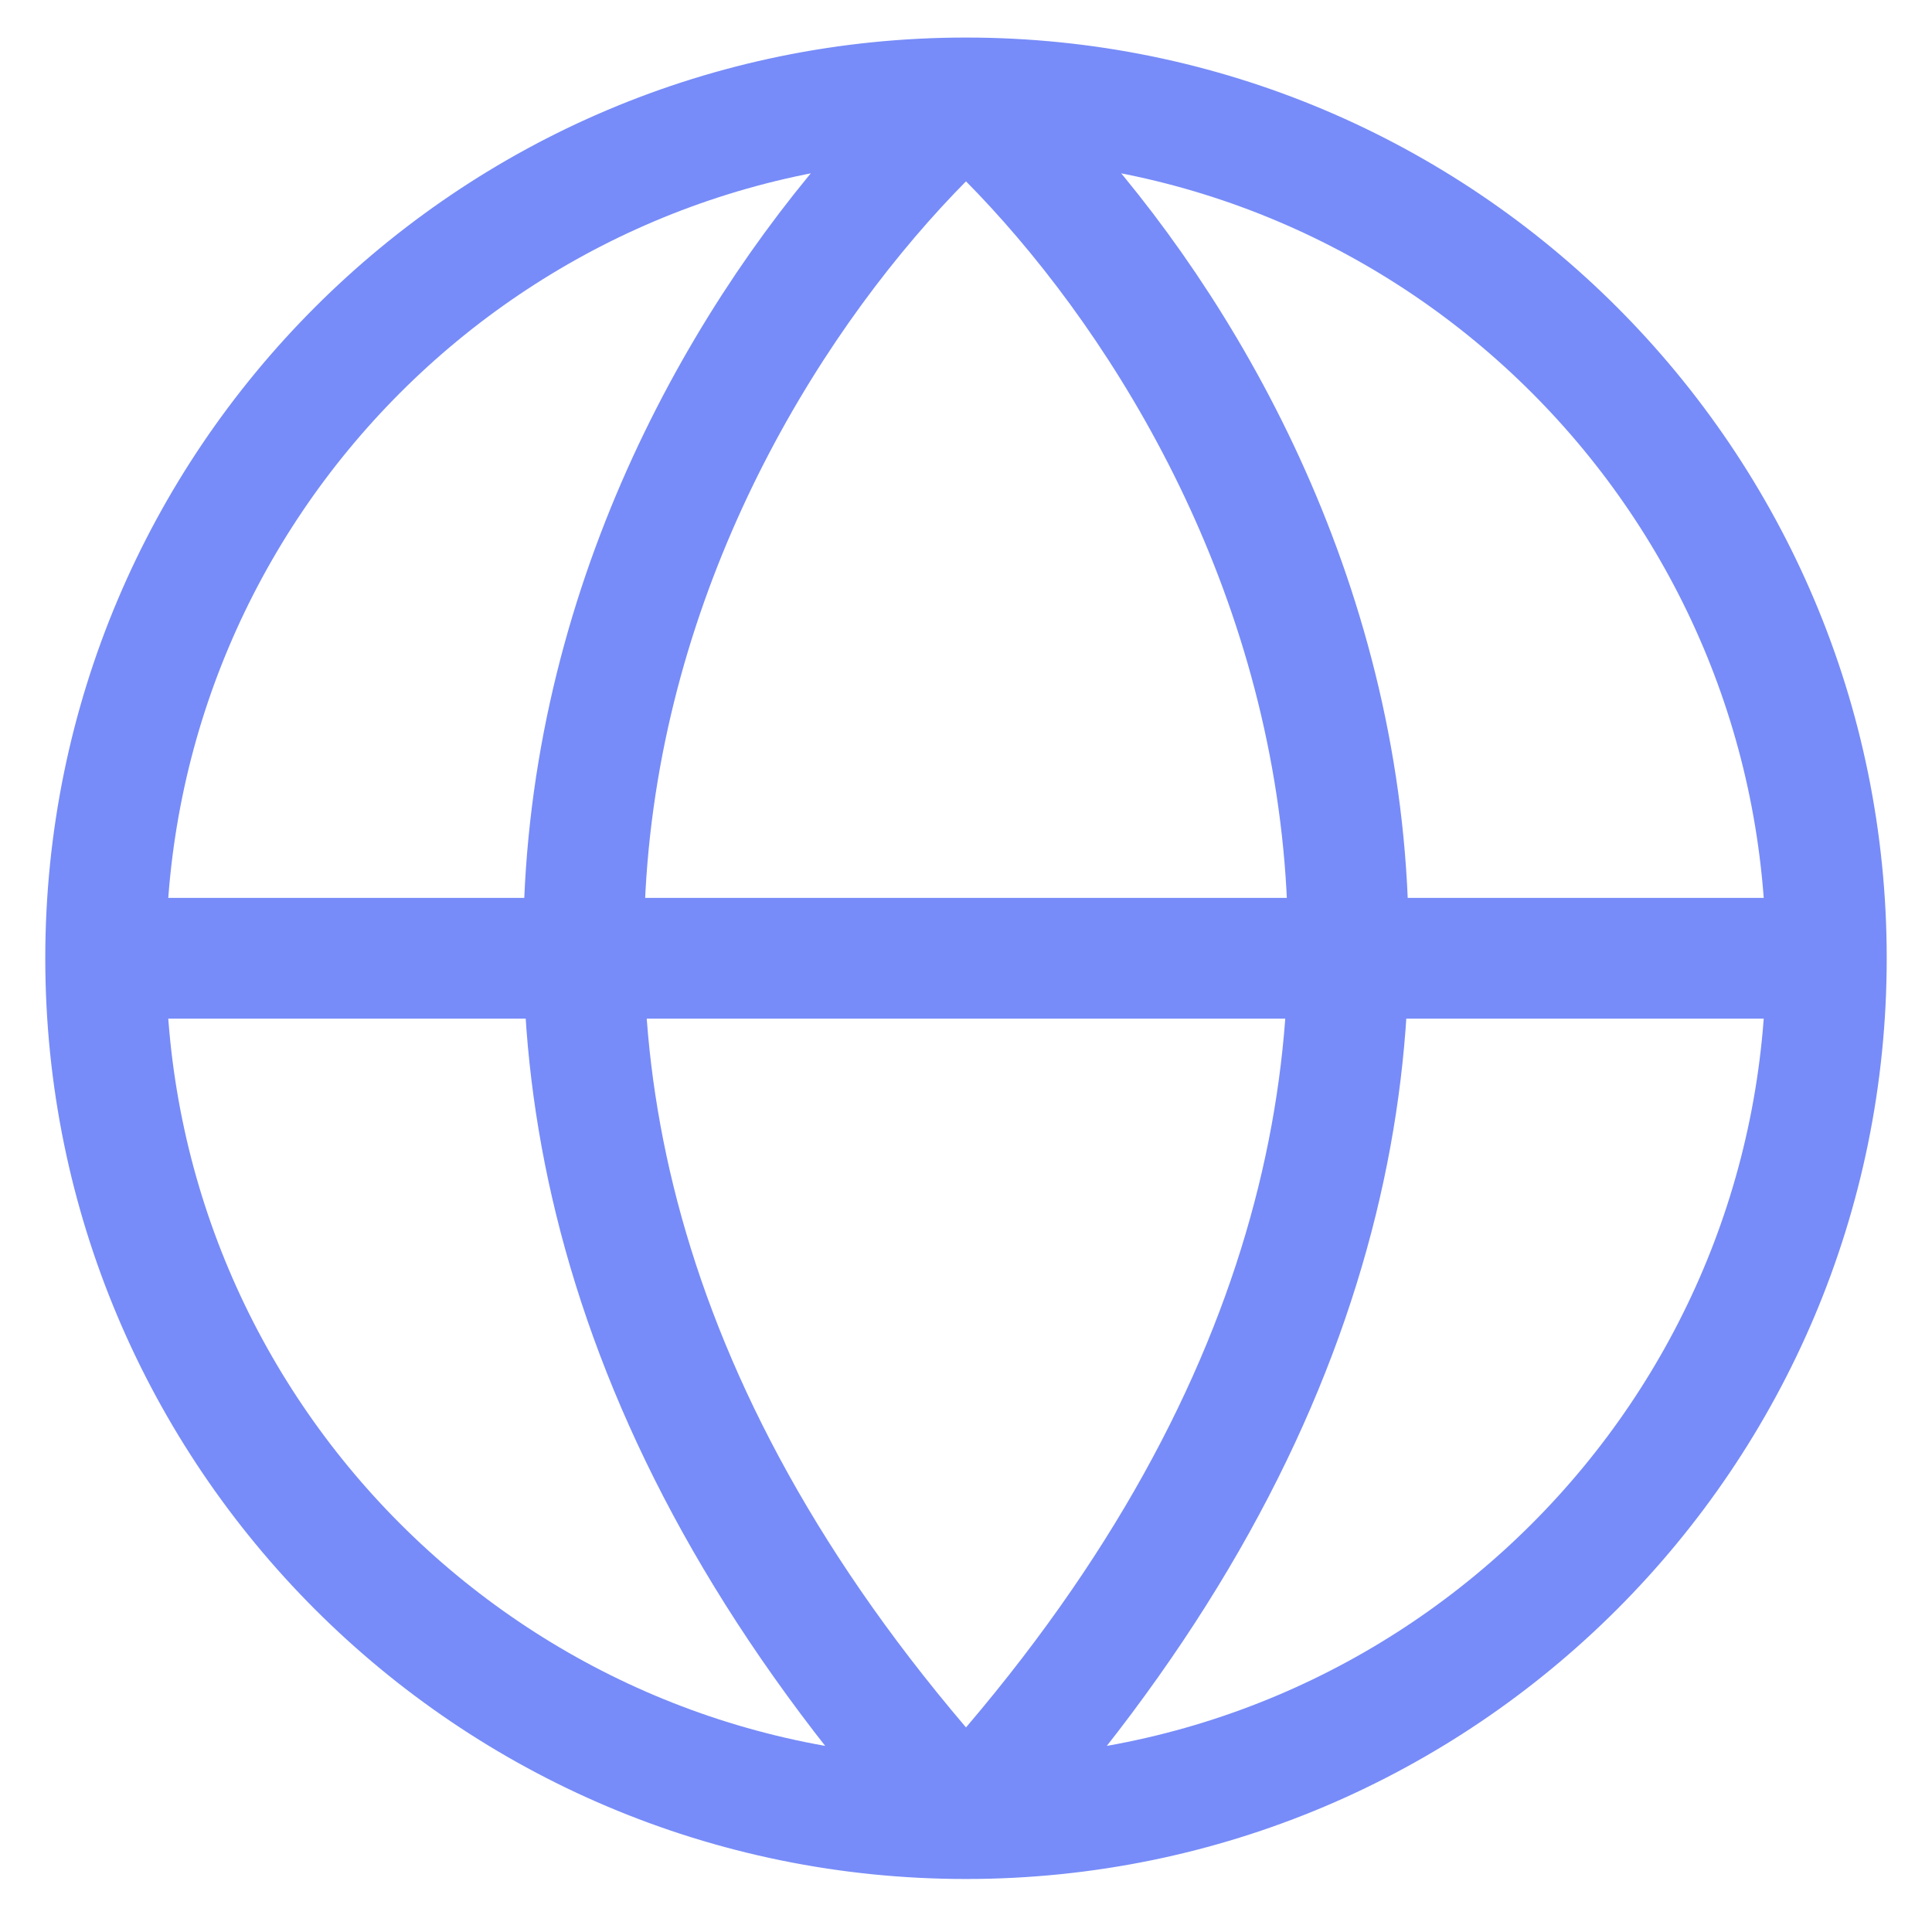 <svg width="32" height="32" viewBox="0 0 32 32" fill="none" xmlns="http://www.w3.org/2000/svg">
<path d="M1.75 15.872H30.25M1.75 15.872C1.75 23.742 8.13 30.122 16 30.122M1.75 15.872C1.75 8.002 8.13 1.622 16 1.622M30.25 15.872C30.25 23.742 23.87 30.122 16 30.122M30.25 15.872C30.25 8.002 23.87 1.622 16 1.622M16 30.122C4.53 17.582 11.221 5.897 16 1.622M16 30.122C27.47 17.582 20.779 5.897 16 1.622" stroke="#778CF8" stroke-width="2" stroke-linecap="round" stroke-linejoin="round"/>
</svg>
